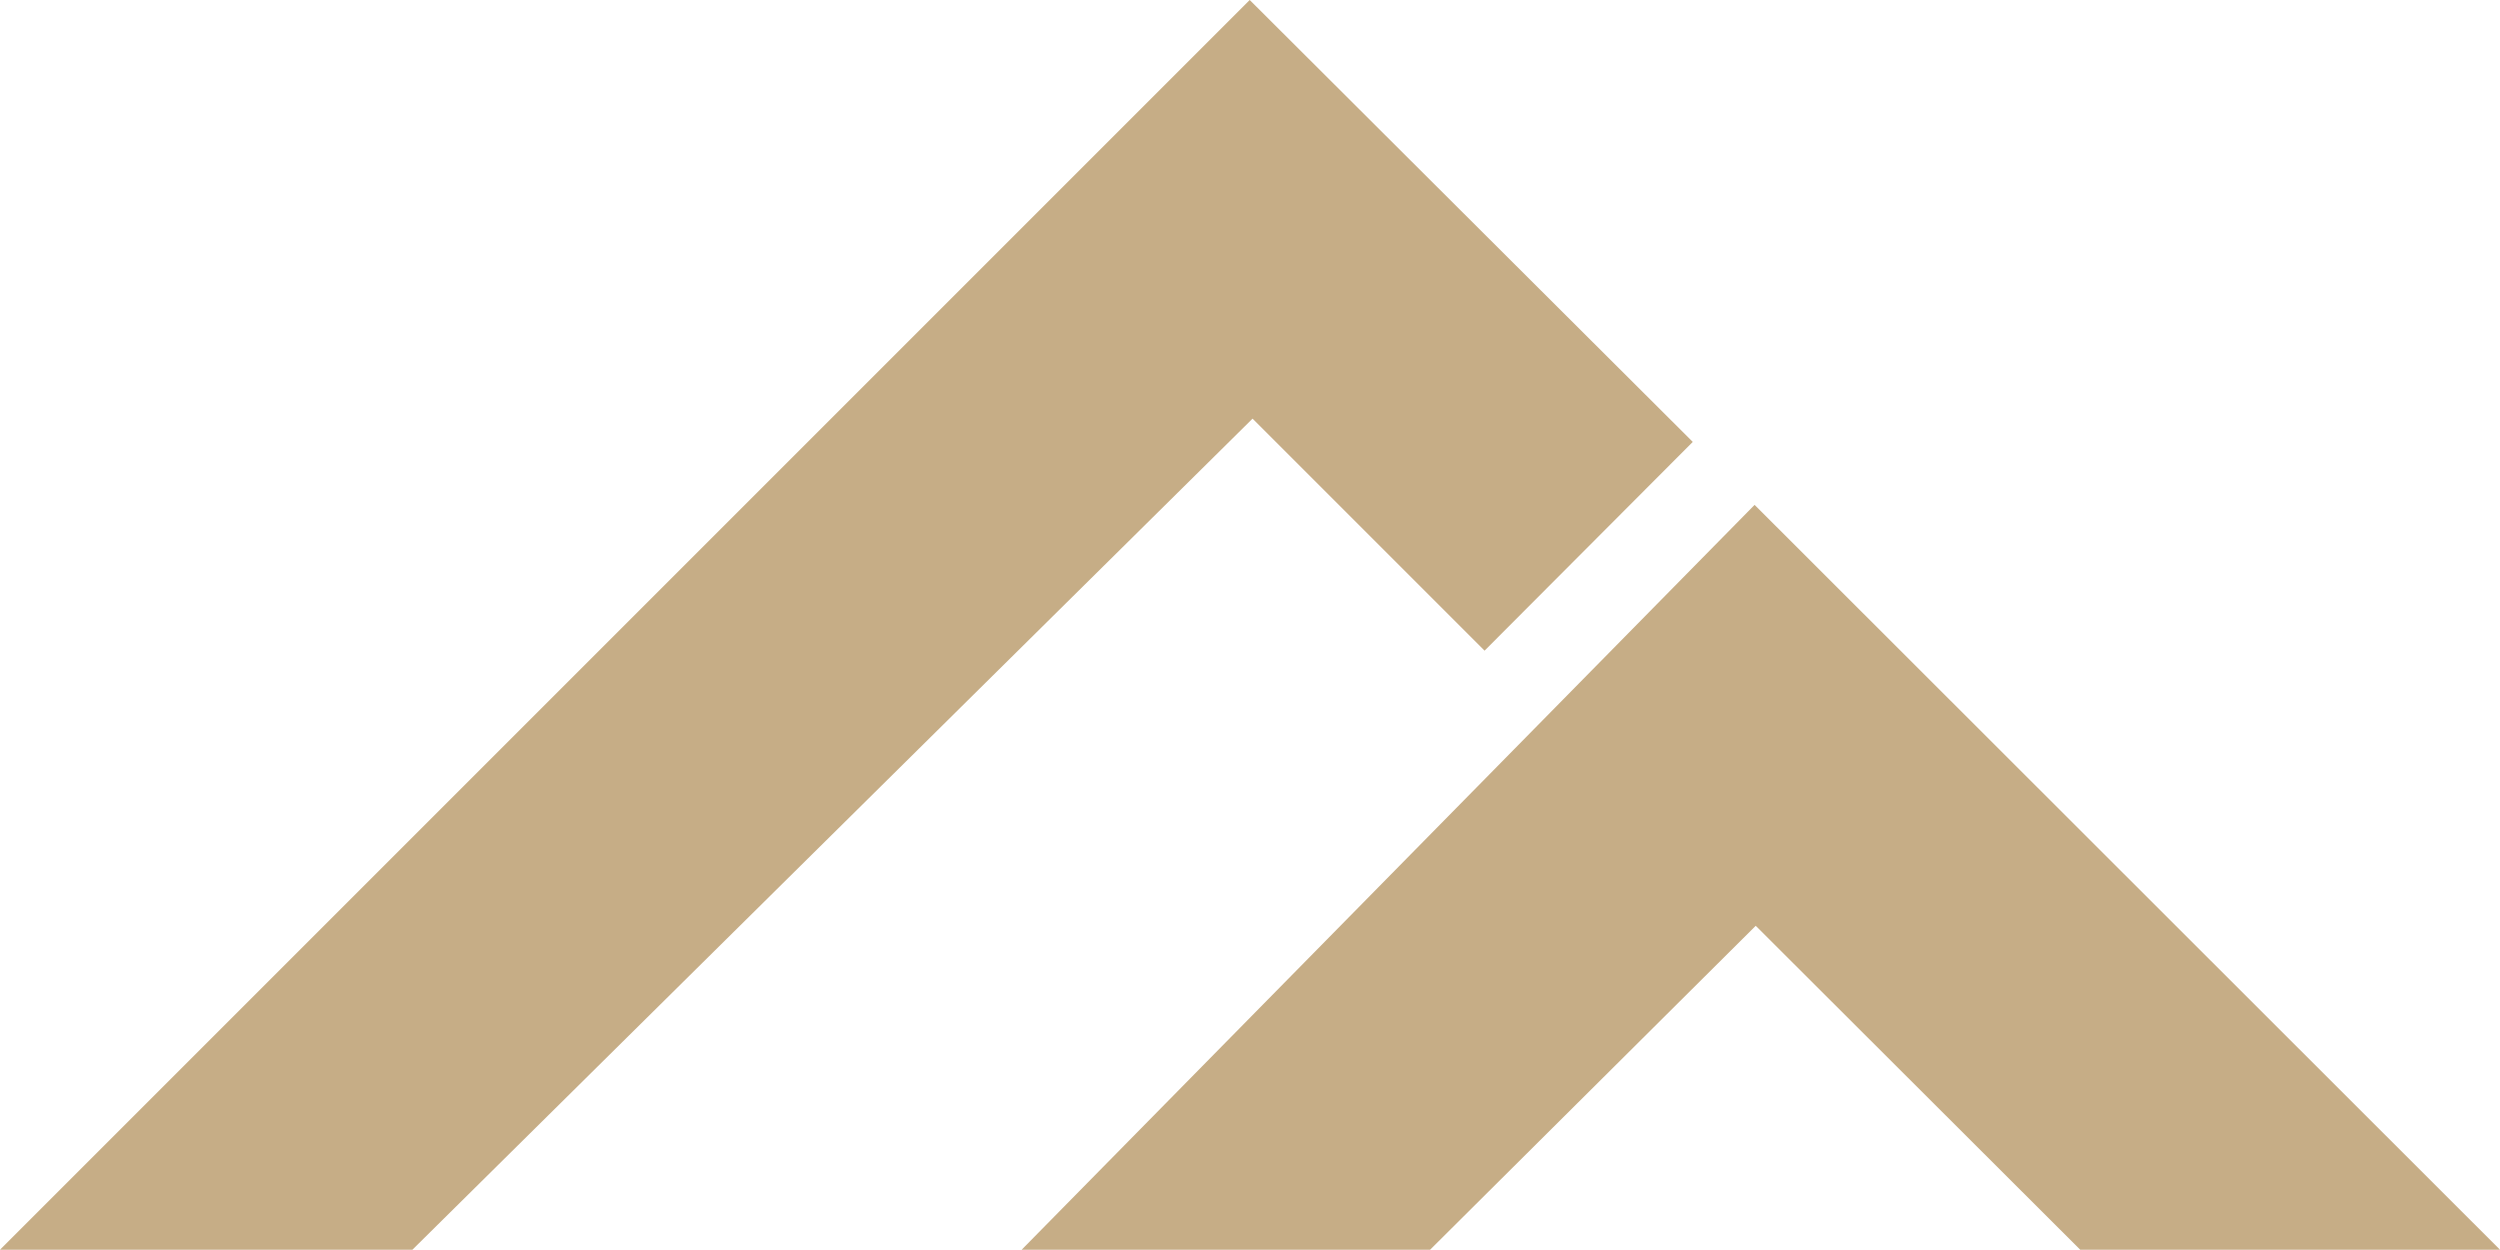 <?xml version="1.0" encoding="utf-8"?>
<!-- Generator: Adobe Illustrator 24.1.2, SVG Export Plug-In . SVG Version: 6.00 Build 0)  -->
<svg version="1.1" id="Layer_1" xmlns="http://www.w3.org/2000/svg" xmlns:xlink="http://www.w3.org/1999/xlink" x="0px" y="0px"
	 viewBox="0 0 440.7 220.3" style="enable-background:new 0 0 440.7 220.3;" xml:space="preserve">
<style type="text/css">
	.st0{fill:#0F2240;}
	.st1{fill:#C6AD86;}
	.st2{fill:#FFFFFF;}
	.st3{fill:#234A9E;}
	.st4{fill:url(#SVGID_1_);}
	.st5{fill:url(#SVGID_2_);}
	.st6{fill:url(#SVGID_3_);}
	.st7{fill:none;}
</style>
<path class="st7" d="M257,215.6l0.4,0.1C257.4,215.8,257.2,215.7,257,215.6L257,215.6z"/>
<path class="st7" d="M203.6,195.3c-0.3-0.1-0.5-0.1-0.5-0.1L203.6,195.3L203.6,195.3z"/>
<polygon class="st7" points="263.4,209.7 263.4,209.7 257.4,215.8 252.1,220.3 366.7,220.3 309.5,163.2 "/>
<polygon class="st1" points="220.8,73.8 261.7,114.7 298.4,77.9 220.3,0 0,220.3 72.7,220.3 "/>
<polygon class="st1" points="309.5,163.2 366.7,220.3 440.7,220.3 309.3,89 180.1,220.3 252.1,220.3 "/>
</svg>
